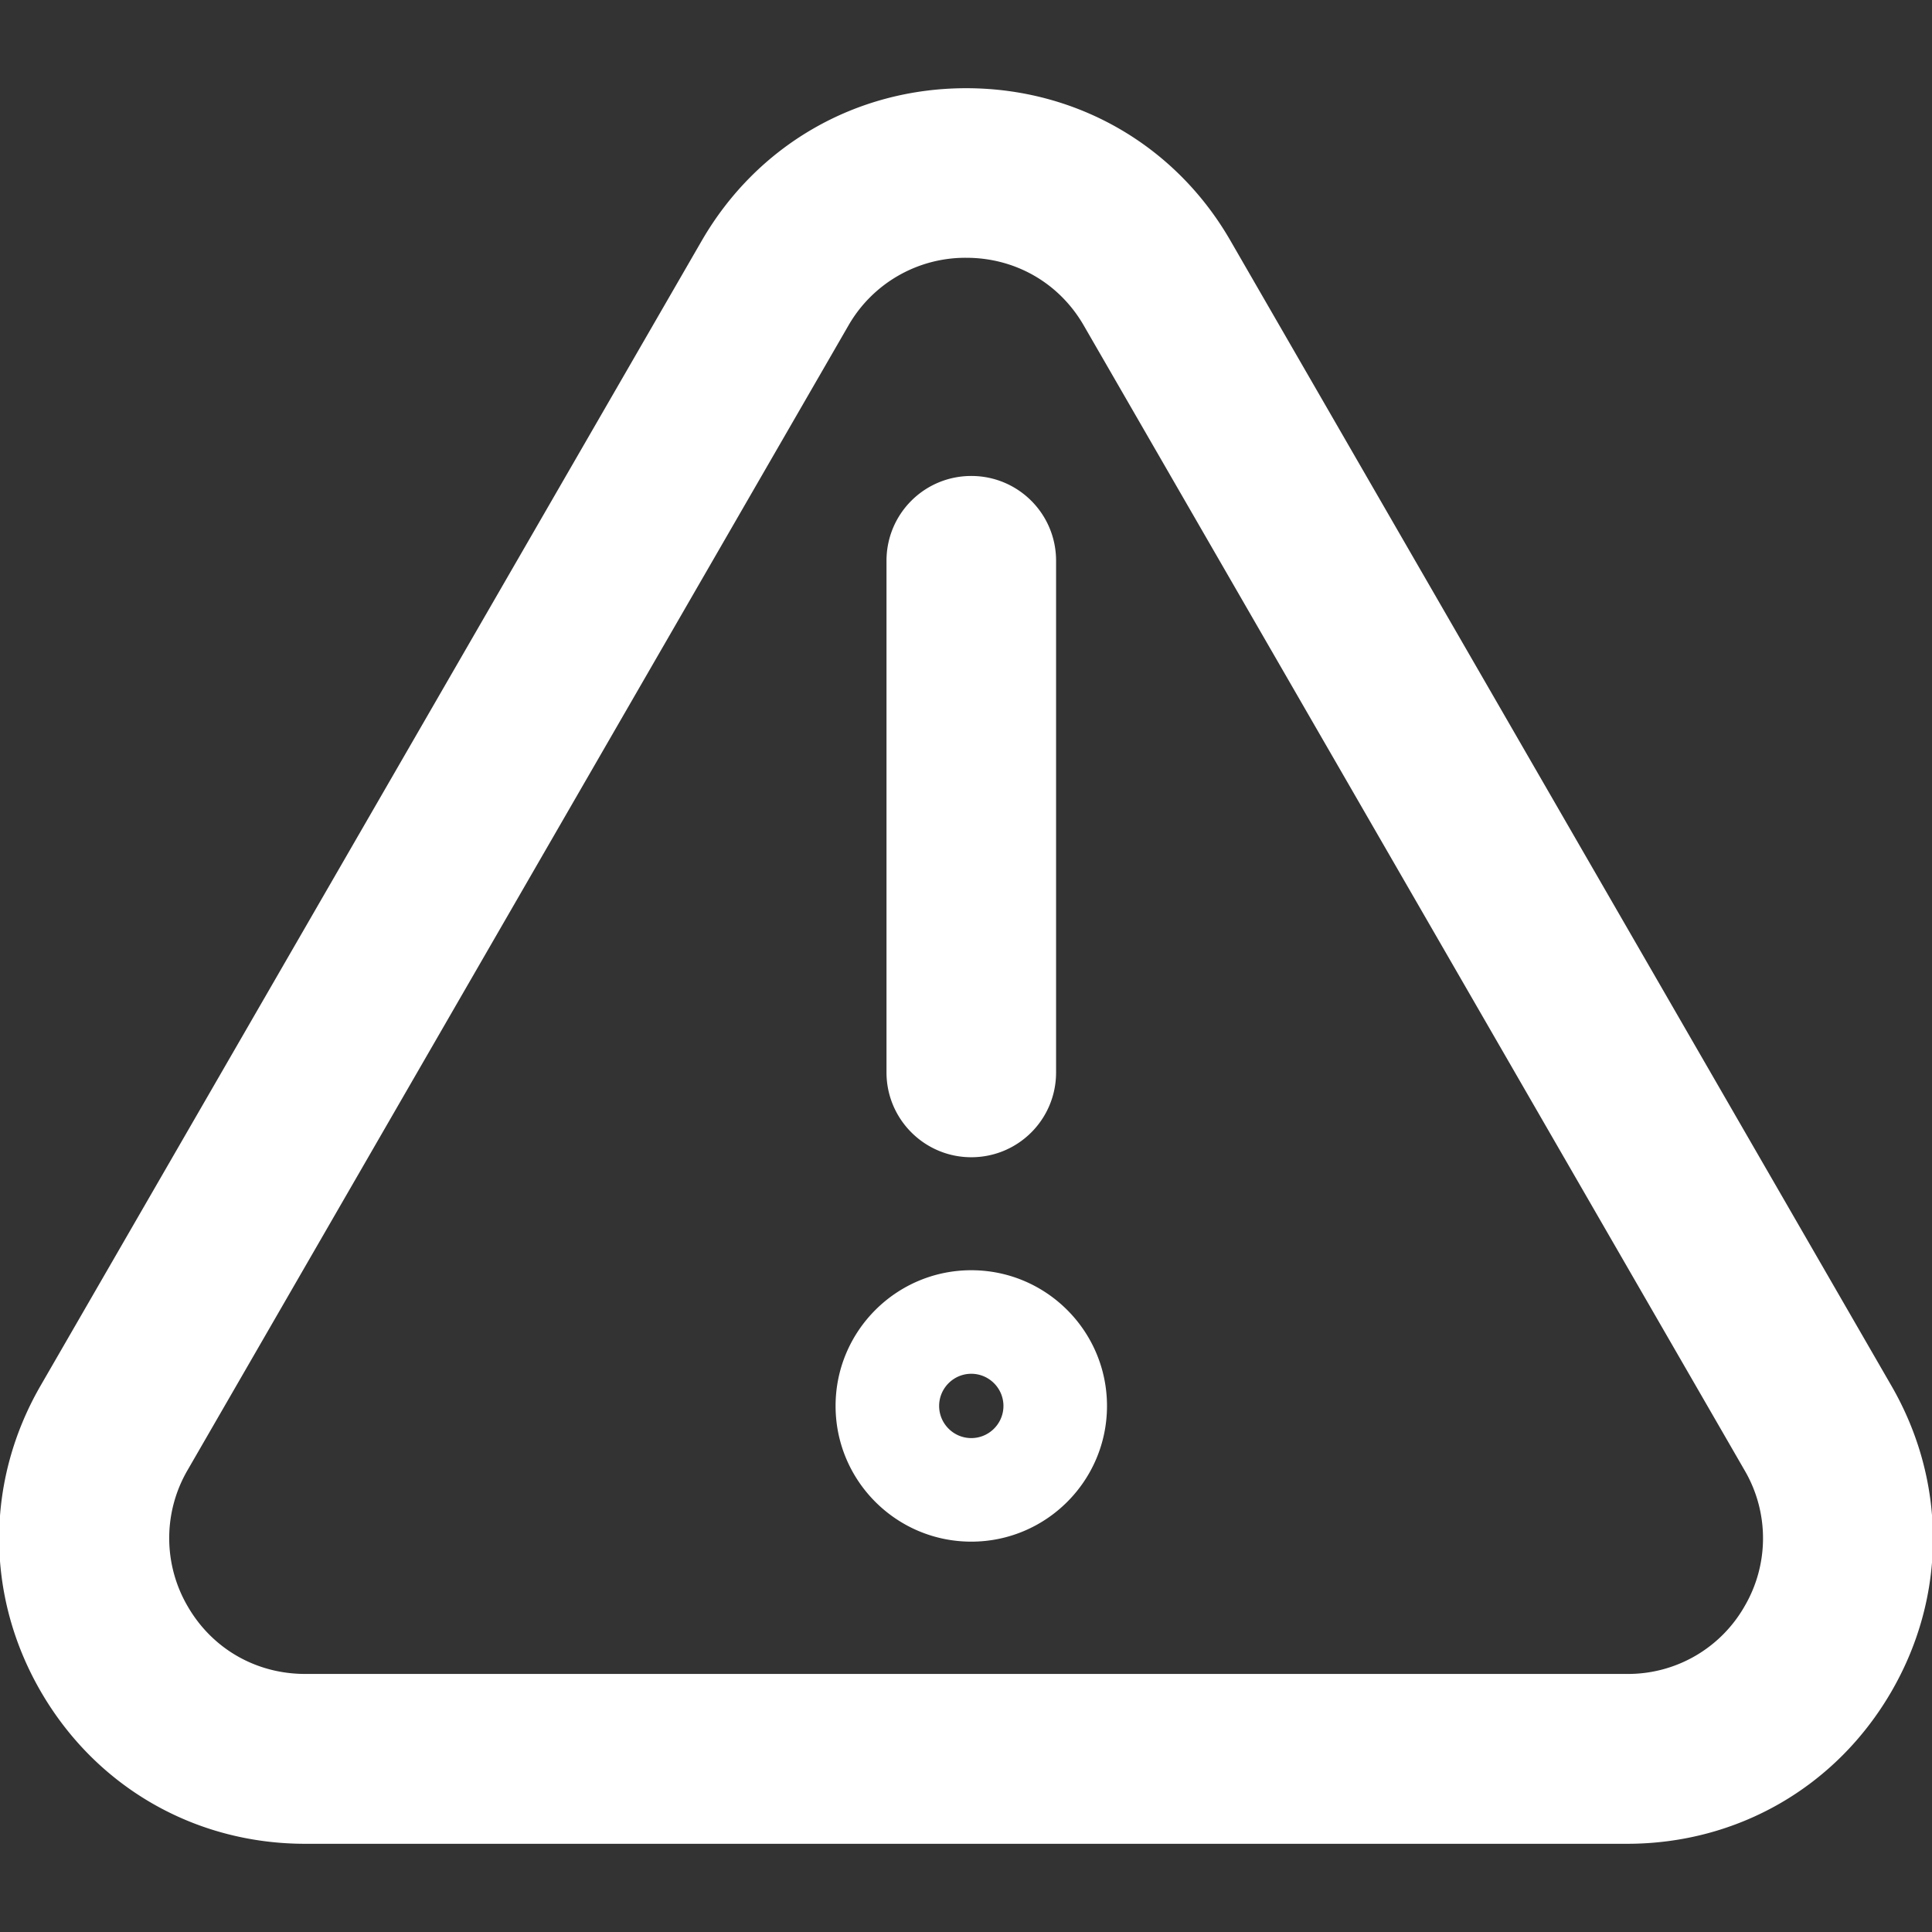 <?xml version="1.0" encoding="UTF-8"?>
<!-- Uploaded to: SVG Repo, www.svgrepo.com, Transformed by: SVG Repo Mixer Tools -->
<svg xmlns="http://www.w3.org/2000/svg" width="64px" height="64px" viewBox="0 -52 1128 1128" fill="#fff" class="icon" version="1.1" stroke="#fff">
  <rect x="0" y="-52" width="1128" height="1128" fill="#333333" stroke="none"/>
  <g id="SVGRepo_bgCarrier" stroke-width="0"></g>
  <g id="SVGRepo_tracerCarrier" stroke-linecap="round" stroke-linejoin="round"></g>
  <g id="SVGRepo_iconCarrier">
    <path d="M1103.834 757.26L910.926 423.059 718.017 88.859C686.002 33.159 628.341 0 564.147 0c-64.357 0-121.854 33.159-154.033 88.859L24.134 757.26c-32.179 55.7-32.179 122.181 0 177.881s89.676 88.859 154.033 88.859h771.798c64.357 0 121.854-33.159 154.033-88.859s32.015-122.181-0.163-177.881z m-84.775 128.715a78.781 78.781 0 0 1-69.094 39.856H178.167c-28.912 0-54.72-14.864-69.094-39.856a79.369 79.369 0 0 1 0-79.875L494.89 137.862A79.222 79.222 0 0 1 564.147 98.006c28.912 0 54.72 14.864 69.094 39.856l385.817 668.401a79.058 79.058 0 0 1 0 79.712zM567.088 623.155c27.115 0 49.003-21.888 49.003-49.003V275.397c0-27.115-21.888-49.003-49.003-49.003s-49.003 21.888-49.003 49.003v298.755c0 26.952 21.888 49.003 49.003 49.003zM567.088 690.126c-43.449 0-78.732 35.282-78.732 78.732s35.282 78.732 78.732 78.732 78.732-35.282 78.732-78.732-35.282-78.732-78.732-78.732z m0 98.006c-10.617 0-19.275-8.657-19.275-19.275 0-10.617 8.657-19.275 19.275-19.275s19.275 8.657 19.275 19.275c0 10.617-8.657 19.275-19.275 19.275z"></path>
  </g>
</svg>
